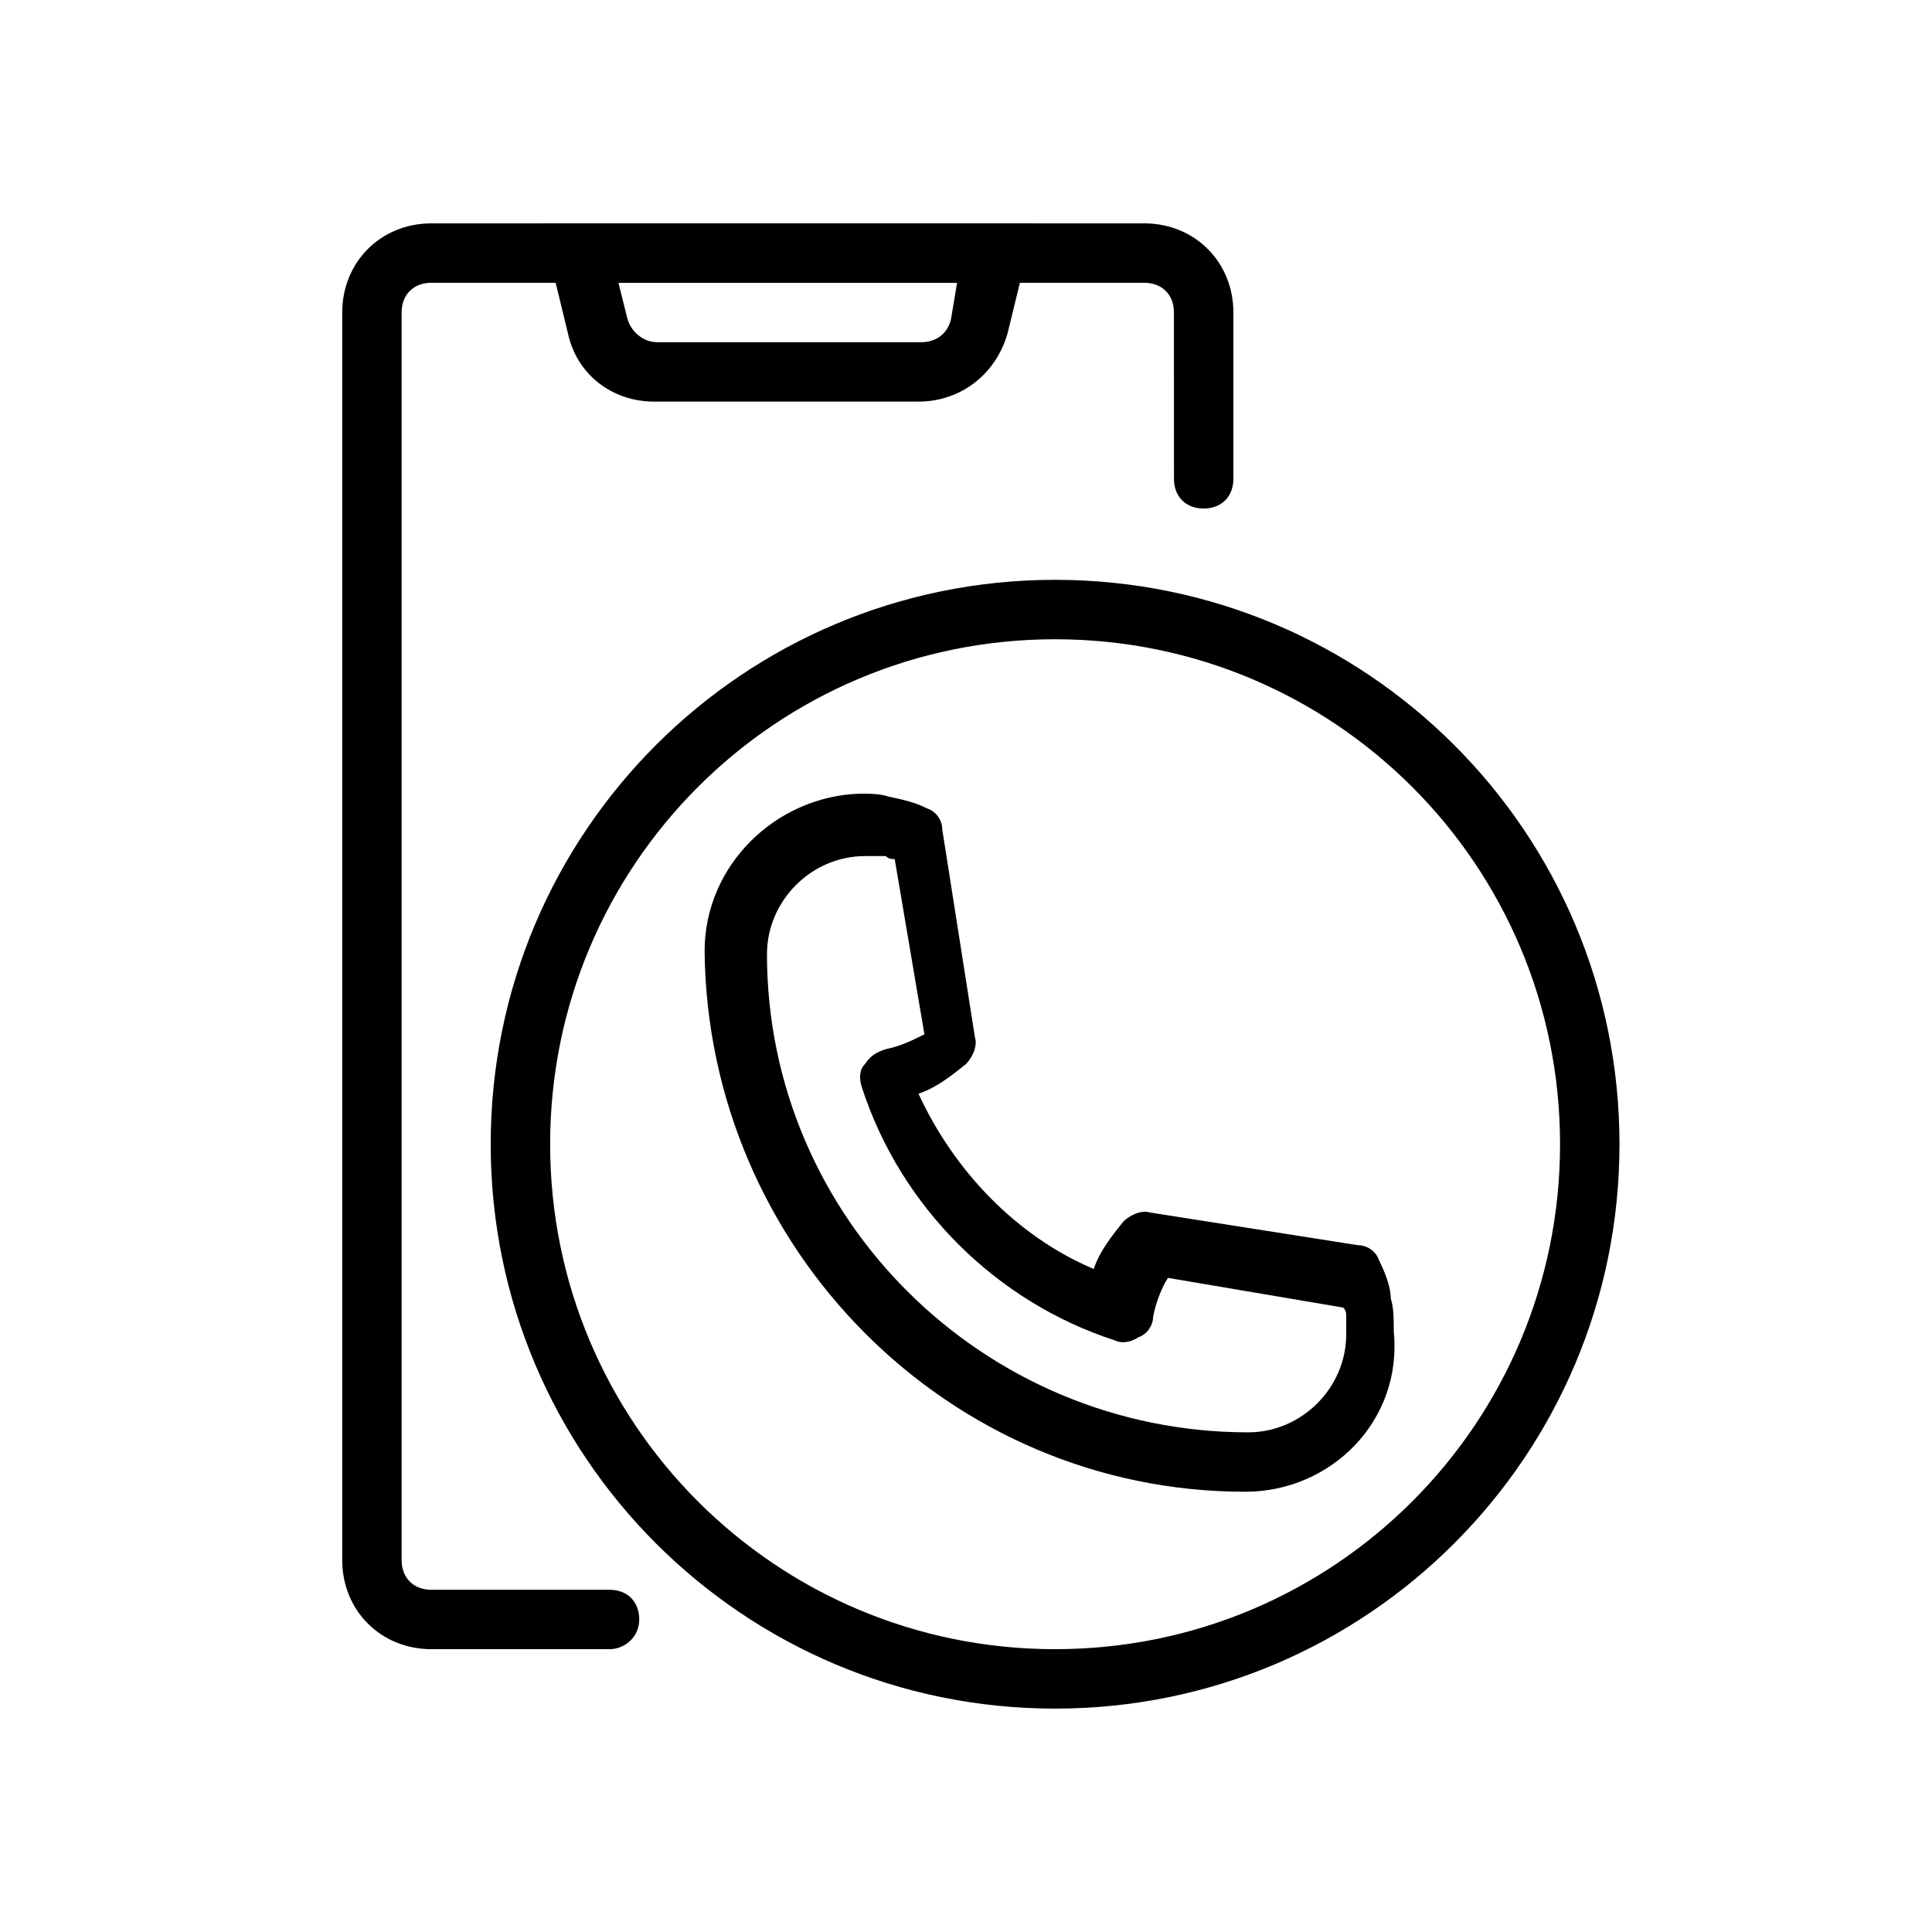<?xml version="1.0" encoding="UTF-8"?>
<!-- Uploaded to: SVG Repo, www.svgrepo.com, Generator: SVG Repo Mixer Tools -->
<svg fill="#000000" width="800px" height="800px" version="1.1" viewBox="144 144 512 512" xmlns="http://www.w3.org/2000/svg">
 <g>
  <path d="m423.61 596.8c-82.656 0-149.57-66.914-149.57-149.57s66.914-149.57 149.57-149.57 149.57 66.914 149.57 149.57-66.914 149.57-149.57 149.57zm0-283.39c-73.996 0-133.82 59.828-133.82 133.82 0 73.996 59.828 133.82 133.82 133.82 73.996 0 133.82-59.828 133.82-133.82 0-73.996-59.824-133.82-133.82-133.82z"/>
  <path d="m387.4 250.43h-70.062c-11.02 0-20.469-7.086-22.828-18.105l-7.082-29.125h130.68l-7.086 29.125c-3.148 11.02-12.594 18.105-23.617 18.105zm-79.508-31.488 2.363 9.445c0.789 3.148 3.938 6.297 7.871 6.297h70.062c3.938 0 7.086-2.363 7.871-6.297l1.574-9.445z"/>
  <path d="m305.54 581.05h-47.23c-13.383 0-23.617-10.234-23.617-23.617v-330.62c0-13.383 10.234-23.617 23.617-23.617h188.93c13.383 0 23.617 10.234 23.617 23.617v44.082c0 4.723-3.148 7.871-7.871 7.871-4.723 0-7.871-3.148-7.871-7.871l-0.008-44.082c0-4.723-3.148-7.871-7.871-7.871h-188.93c-4.723 0-7.871 3.148-7.871 7.871v330.62c0 4.723 3.148 7.871 7.871 7.871h47.23c4.723 0 7.871 3.148 7.871 7.871 0.004 4.727-3.934 7.875-7.867 7.875z"/>
  <path d="m474 539.33c-78.719 0-142.48-64.551-143.27-143.27 0-22.828 18.895-40.934 40.934-41.723 3.148 0 5.512 0 7.871 0.789 3.938 0.789 7.086 1.574 10.234 3.148 2.363 0.789 3.938 3.148 3.938 5.512l8.66 55.105c0.789 2.363-0.789 5.512-2.363 7.086-3.938 3.148-7.871 6.297-12.594 7.871 9.445 20.469 25.977 37.785 46.445 46.445 1.574-4.723 4.723-8.66 7.871-12.594 1.574-1.574 4.723-3.148 7.086-2.363l55.105 8.66c2.363 0 4.723 1.574 5.512 3.938 1.574 3.148 3.148 7.086 3.148 10.234 0.789 2.363 0.789 5.512 0.789 8.66 2.356 23.609-16.539 42.5-39.367 42.5zm-99.188-168.46h-0.789-0.789c-14.168 0-25.977 11.809-25.977 25.977 0 70.062 57.465 126.74 127.53 126.74 14.168 0 25.977-11.809 25.977-25.977v-3.148-1.574c0-0.789 0-1.574-0.789-2.363l-46.445-7.871c-1.574 2.363-3.148 6.297-3.938 10.234 0 2.363-1.574 4.723-3.938 5.512-2.363 1.574-4.723 1.574-6.297 0.789-31.488-10.234-56.68-35.426-66.914-66.914-0.789-2.363-0.789-4.723 0.789-6.297 1.574-2.363 3.148-3.148 5.512-3.938 3.938-0.789 7.086-2.363 10.234-3.938l-7.871-46.445c-0.789 0-1.574 0-2.363-0.789h-1.574c-1.57 0.004-1.57 0.004-2.356 0.004z"/>
 </g>
</svg>